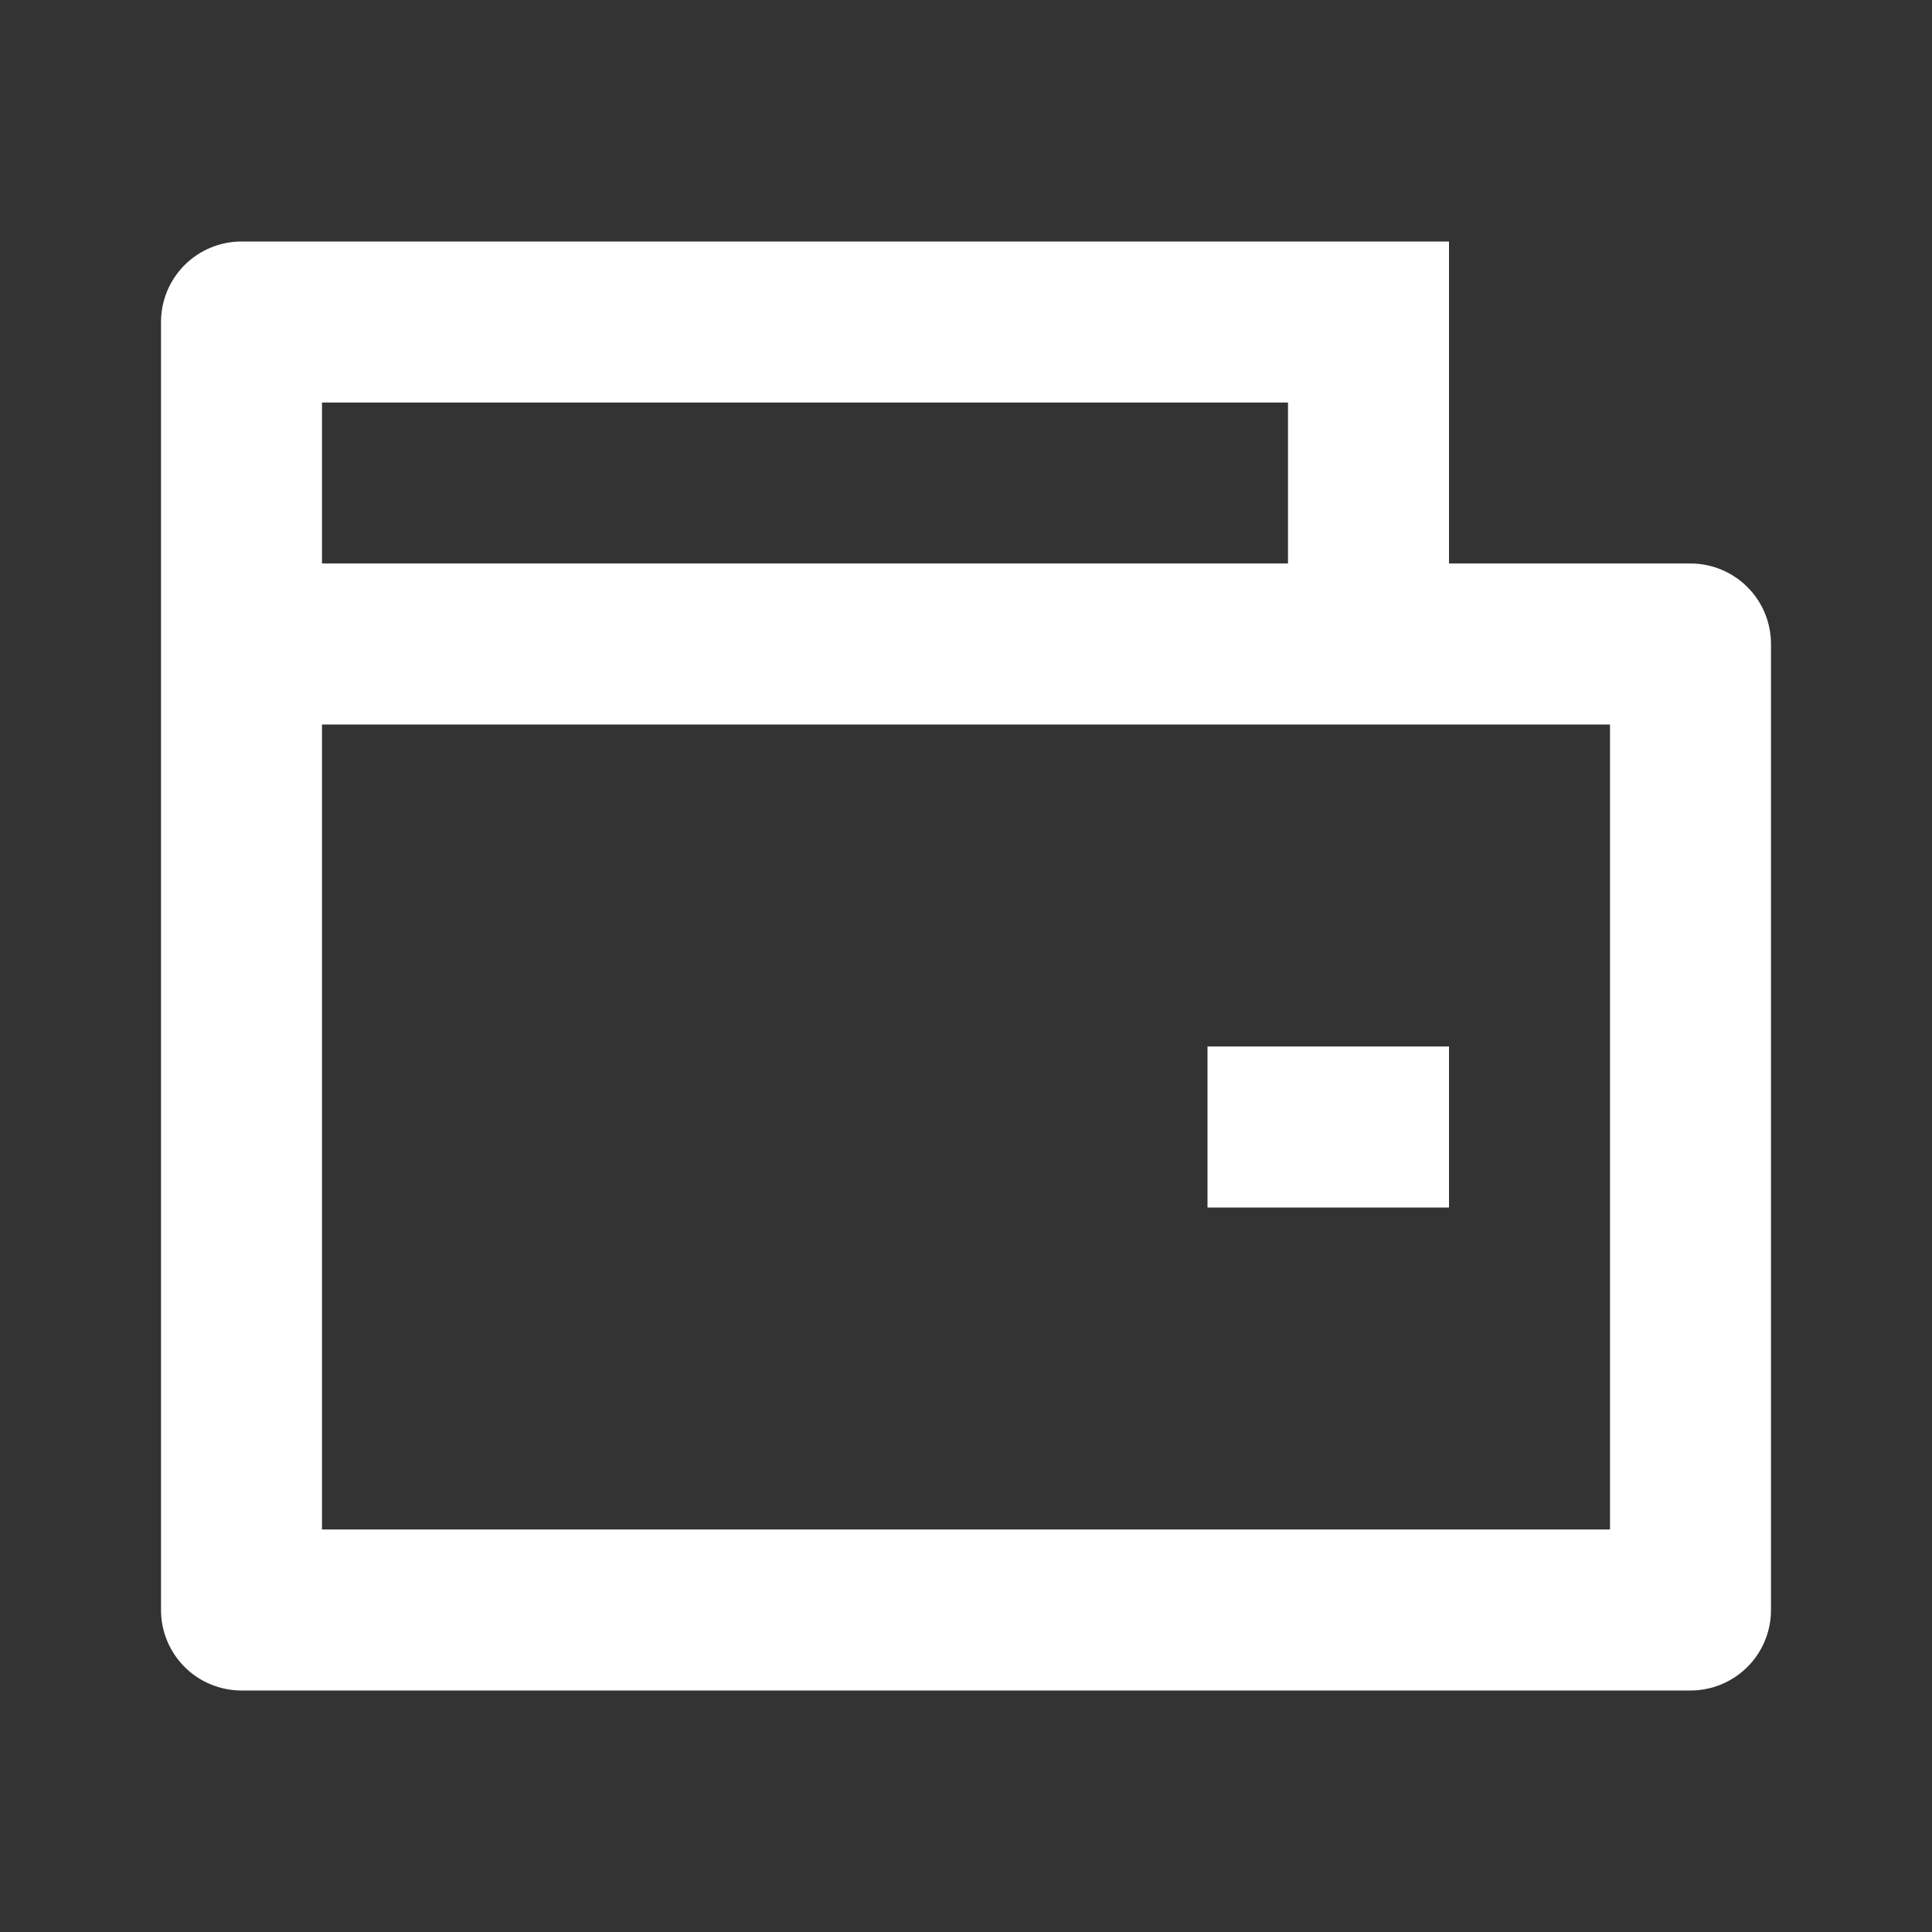 <svg width="56" height="56" viewBox="0 0 56 56" fill="none" xmlns="http://www.w3.org/2000/svg">
<rect x="0" y="0" width="56" height="56" fill="#333333" stroke="none"/>
<g clip-path="url(#clip0_143_1367)">
<path d="M42 16.333H49C49.619 16.333 50.212 16.579 50.65 17.017C51.088 17.454 51.333 18.048 51.333 18.667V46.667C51.333 47.285 51.088 47.879 50.65 48.317C50.212 48.754 49.619 49 49 49H7C6.381 49 5.788 48.754 5.35 48.317C4.913 47.879 4.667 47.285 4.667 46.667V9.333C4.667 8.714 4.913 8.121 5.35 7.683C5.788 7.246 6.381 7 7 7H42V16.333ZM9.333 21V44.333H46.667V21H9.333ZM9.333 11.667V16.333H37.333V11.667H9.333ZM35 30.333H42V35H35V30.333Z" fill="white"/>
</g>
<defs>
<clipPath id="clip0_143_1367">
<rect width="56" height="56" fill="white"/>
</clipPath>
</defs>
</svg>
